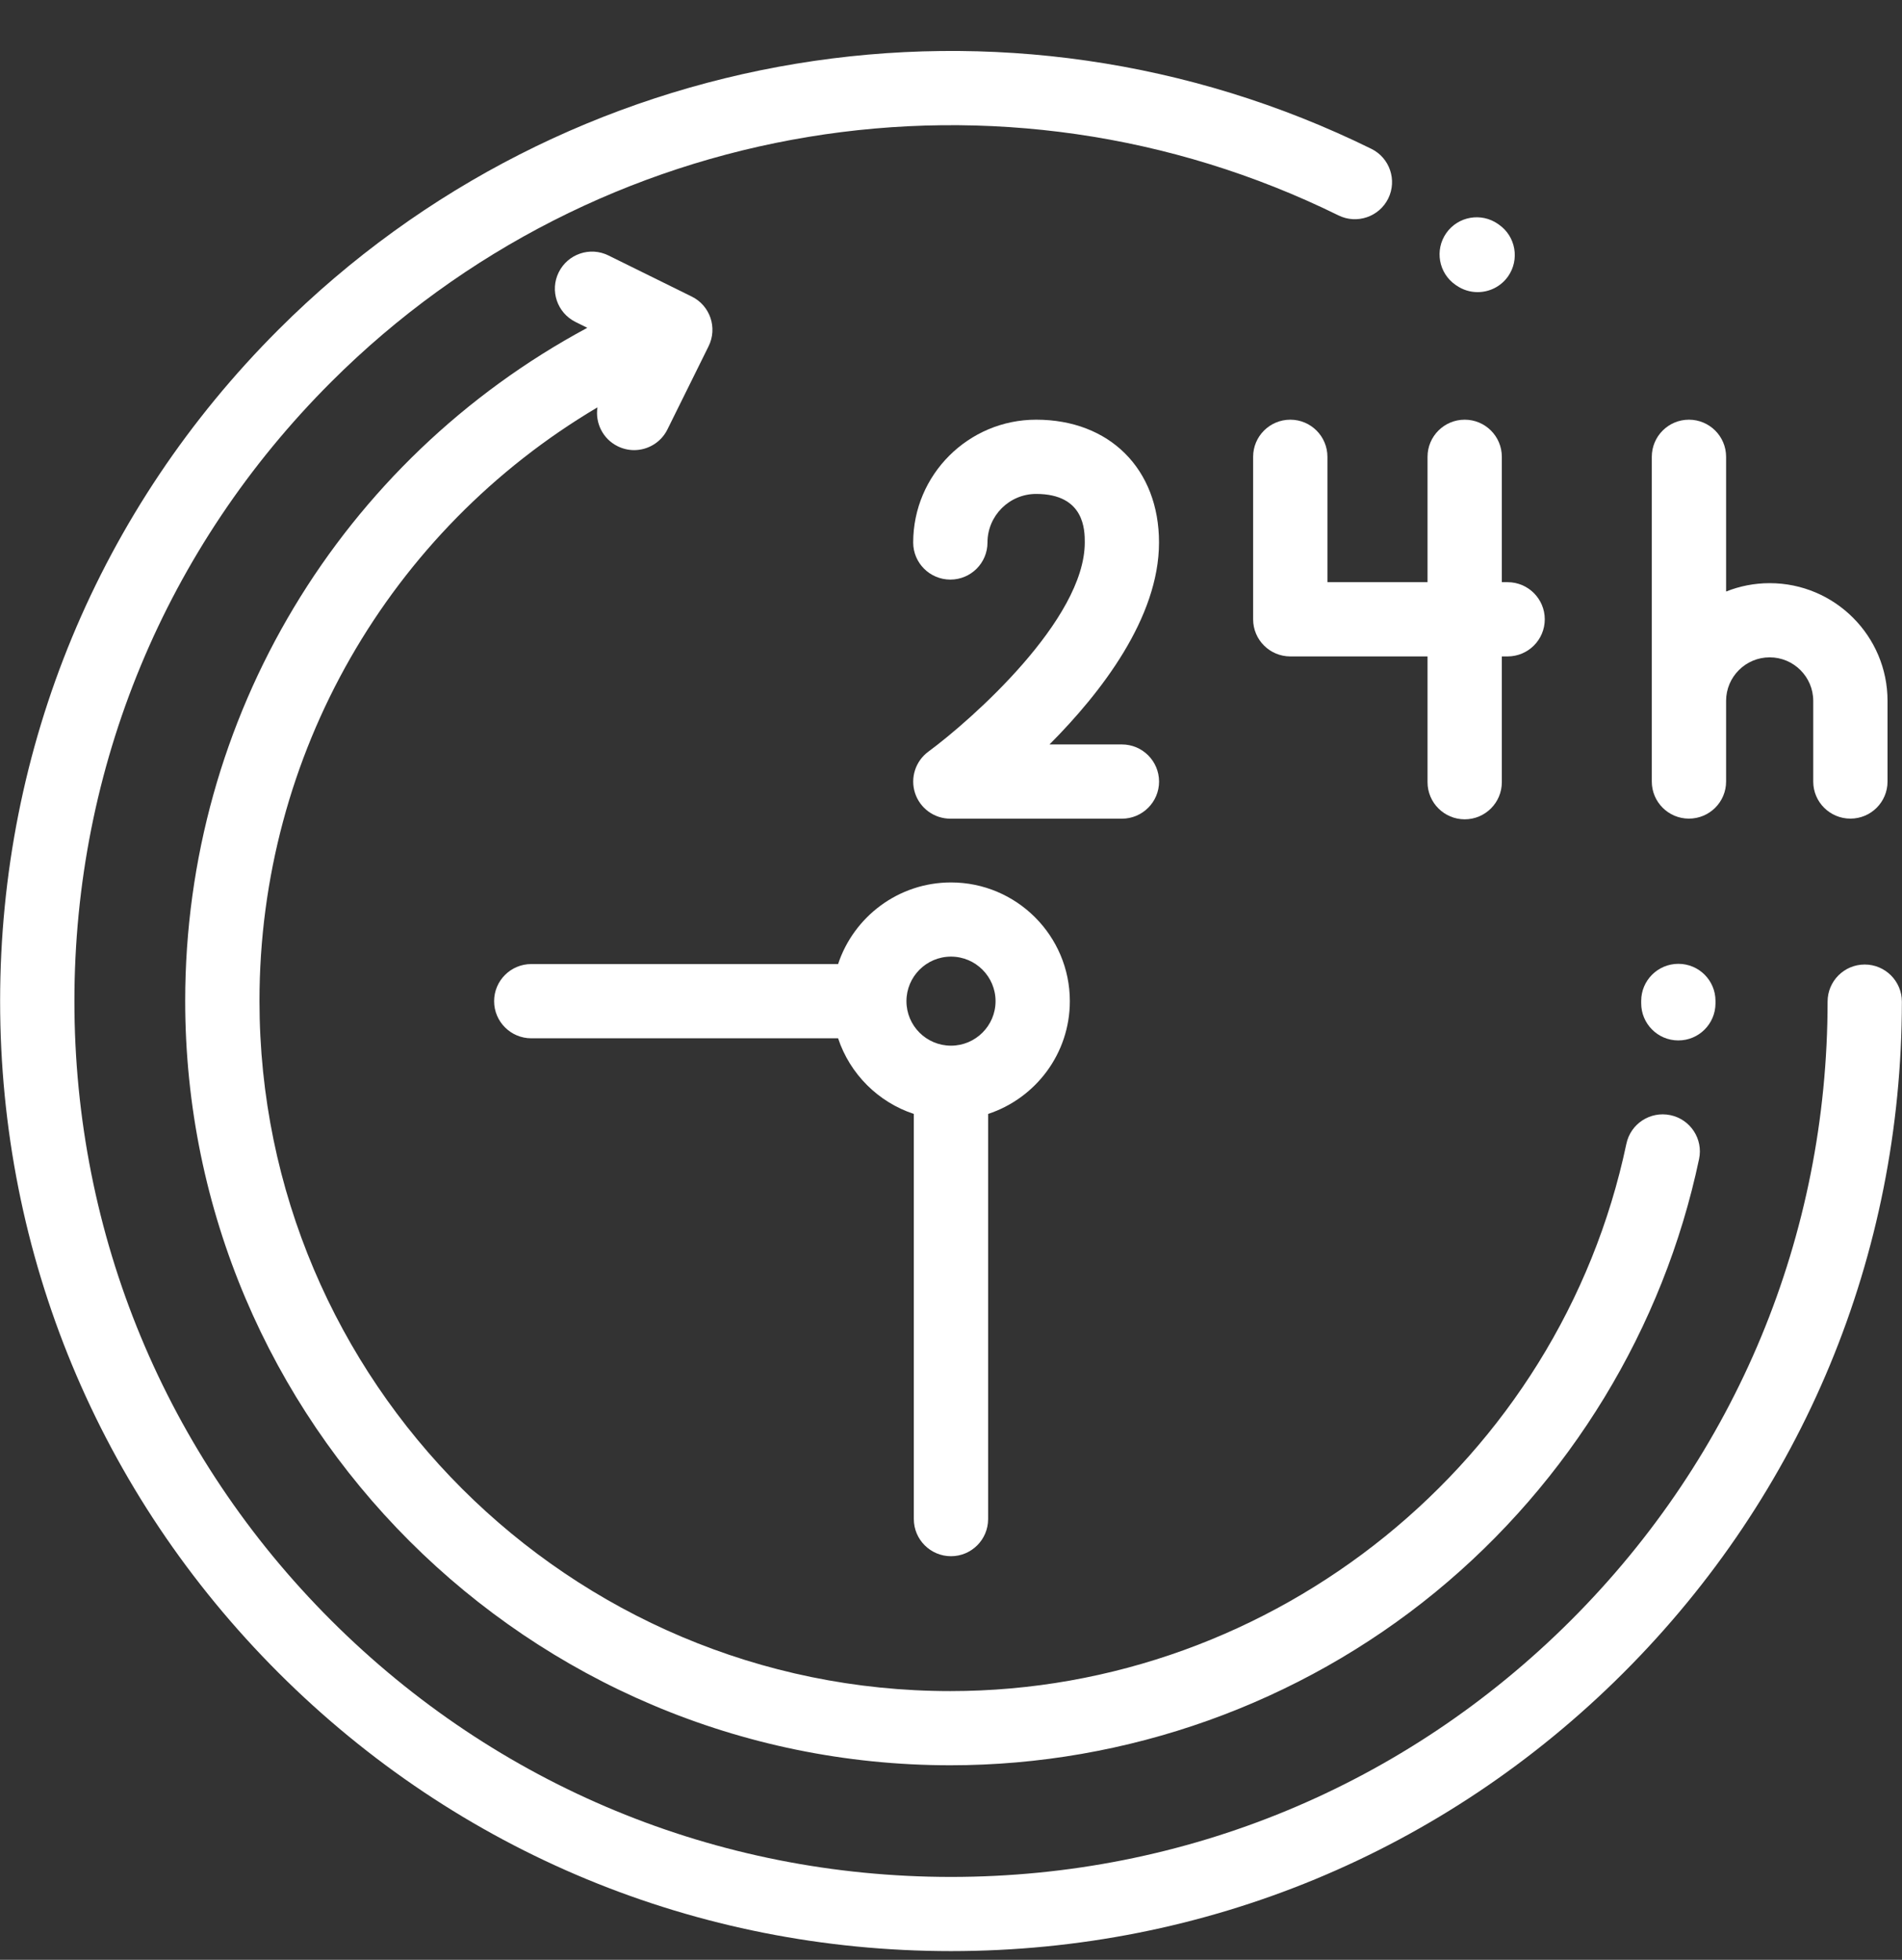 <svg width="33" height="34" viewBox="0 0 33 34" fill="none" xmlns="http://www.w3.org/2000/svg">
<rect x="0" y="0" width="33" height="34" fill="#333333" stroke="none"/>
<g clip-path="url(#clip0_24_95)">
<path d="M32.353 16.733C32.353 16.733 32.353 16.733 32.353 16.733C31.997 16.733 31.709 17.021 31.709 17.377C31.707 21.432 30.125 25.244 27.254 28.112C24.381 30.981 20.562 32.562 16.5 32.562C12.438 32.562 8.618 30.981 5.746 28.112C2.873 25.242 1.291 21.427 1.291 17.369C1.291 13.311 2.873 9.496 5.746 6.626C10.356 2.021 17.379 0.86 23.223 3.737C23.542 3.894 23.929 3.762 24.086 3.444C24.243 3.125 24.112 2.739 23.793 2.582C17.453 -0.539 9.835 0.721 4.834 5.716C1.718 8.828 0.002 12.967 0.002 17.369C0.002 21.771 1.718 25.909 4.834 29.022C7.95 32.135 12.093 33.849 16.5 33.849C20.907 33.849 25.05 32.135 28.166 29.022C31.279 25.912 32.995 21.776 32.998 17.378C32.998 17.022 32.709 16.733 32.353 16.733Z" fill="white"/>
<path d="M26.008 3.898L25.991 3.886C25.699 3.682 25.297 3.753 25.093 4.044C24.889 4.335 24.96 4.737 25.252 4.941L25.267 4.951C25.38 5.03 25.509 5.068 25.637 5.068C25.84 5.068 26.039 4.973 26.165 4.795C26.369 4.504 26.299 4.102 26.008 3.898Z" fill="white"/>
<path d="M29.12 16.721C28.764 16.721 28.475 17.009 28.475 17.364L28.475 17.404C28.474 17.759 28.761 18.049 29.117 18.05C29.118 18.05 29.119 18.05 29.12 18.05C29.474 18.05 29.762 17.764 29.764 17.409L29.764 17.364C29.764 17.009 29.476 16.721 29.12 16.721Z" fill="white"/>
<path d="M28.981 19.346C28.633 19.273 28.291 19.495 28.218 19.843C27.059 25.345 22.126 29.338 16.489 29.338C9.879 29.338 4.502 23.967 4.502 17.364C4.502 13.088 6.758 9.204 10.366 7.067C10.324 7.337 10.459 7.615 10.717 7.742C10.809 7.787 10.906 7.809 11.002 7.809C11.239 7.809 11.468 7.677 11.58 7.45L12.294 6.007C12.452 5.688 12.321 5.302 12.002 5.145L10.557 4.432C10.238 4.274 9.852 4.405 9.694 4.724C9.536 5.042 9.667 5.428 9.986 5.586L10.19 5.687C5.914 7.985 3.213 12.44 3.213 17.364C3.213 24.676 9.169 30.625 16.489 30.625C19.552 30.625 22.542 29.558 24.906 27.62C27.237 25.708 28.862 23.04 29.479 20.108C29.553 19.761 29.33 19.419 28.981 19.346Z" fill="white"/>
<path d="M16.5 15.309C15.588 15.309 14.813 15.904 14.541 16.725H9.218C8.862 16.725 8.573 17.013 8.573 17.369C8.573 17.724 8.862 18.013 9.218 18.013H14.541C14.746 18.631 15.236 19.121 15.855 19.325V26.354C15.855 26.709 16.144 26.998 16.5 26.998C16.856 26.998 17.144 26.709 17.144 26.354V19.325C17.967 19.054 18.562 18.28 18.562 17.369C18.562 16.233 17.637 15.309 16.5 15.309ZM16.5 18.141C16.073 18.141 15.727 17.795 15.727 17.369C15.727 16.943 16.073 16.596 16.5 16.596C16.926 16.596 17.273 16.943 17.273 17.369C17.273 17.795 16.926 18.141 16.5 18.141Z" fill="white"/>
<path d="M19.465 12.915H18.209C19.104 12.017 20.109 10.718 20.109 9.412C20.109 8.137 19.252 7.281 17.977 7.281C16.801 7.281 15.844 8.237 15.844 9.412C15.844 9.767 16.133 10.055 16.489 10.055C16.845 10.055 17.133 9.767 17.133 9.412C17.133 8.947 17.512 8.569 17.977 8.569C18.821 8.569 18.821 9.203 18.821 9.412C18.82 10.748 16.861 12.484 16.107 13.04C15.883 13.205 15.79 13.495 15.876 13.759C15.963 14.024 16.21 14.203 16.489 14.203H19.465C19.821 14.203 20.11 13.914 20.11 13.559C20.109 13.203 19.821 12.915 19.465 12.915Z" fill="white"/>
<path d="M26.157 10.1H26.057V7.925C26.057 7.569 25.769 7.281 25.413 7.281C25.057 7.281 24.768 7.569 24.768 7.925V10.1H23.031V7.925C23.031 7.569 22.742 7.281 22.387 7.281C22.031 7.281 21.742 7.569 21.742 7.925V10.744C21.742 11.1 22.031 11.388 22.387 11.388H24.768V13.57C24.768 13.925 25.057 14.214 25.413 14.214C25.769 14.214 26.057 13.925 26.057 13.57V11.388H26.157C26.513 11.388 26.802 11.1 26.802 10.744C26.802 10.389 26.513 10.1 26.157 10.1Z" fill="white"/>
<path d="M30.704 10.117C30.437 10.117 30.182 10.169 29.948 10.262V7.925C29.948 7.569 29.659 7.281 29.303 7.281C28.948 7.281 28.659 7.569 28.659 7.925V13.559C28.659 13.914 28.948 14.202 29.303 14.202C29.659 14.202 29.948 13.914 29.948 13.559V12.772V12.159C29.948 11.743 30.287 11.404 30.704 11.404C31.121 11.404 31.46 11.743 31.46 12.159V13.559C31.46 13.914 31.749 14.202 32.105 14.202C32.461 14.202 32.749 13.914 32.749 13.559V12.159C32.749 11.033 31.832 10.117 30.704 10.117Z" fill="white"/>
</g>
<defs>
<clipPath id="clip0_24_95">
<rect width="33" height="32.965" fill="white" transform="translate(0 0.884)"/>
</clipPath>
</defs>
</svg>
